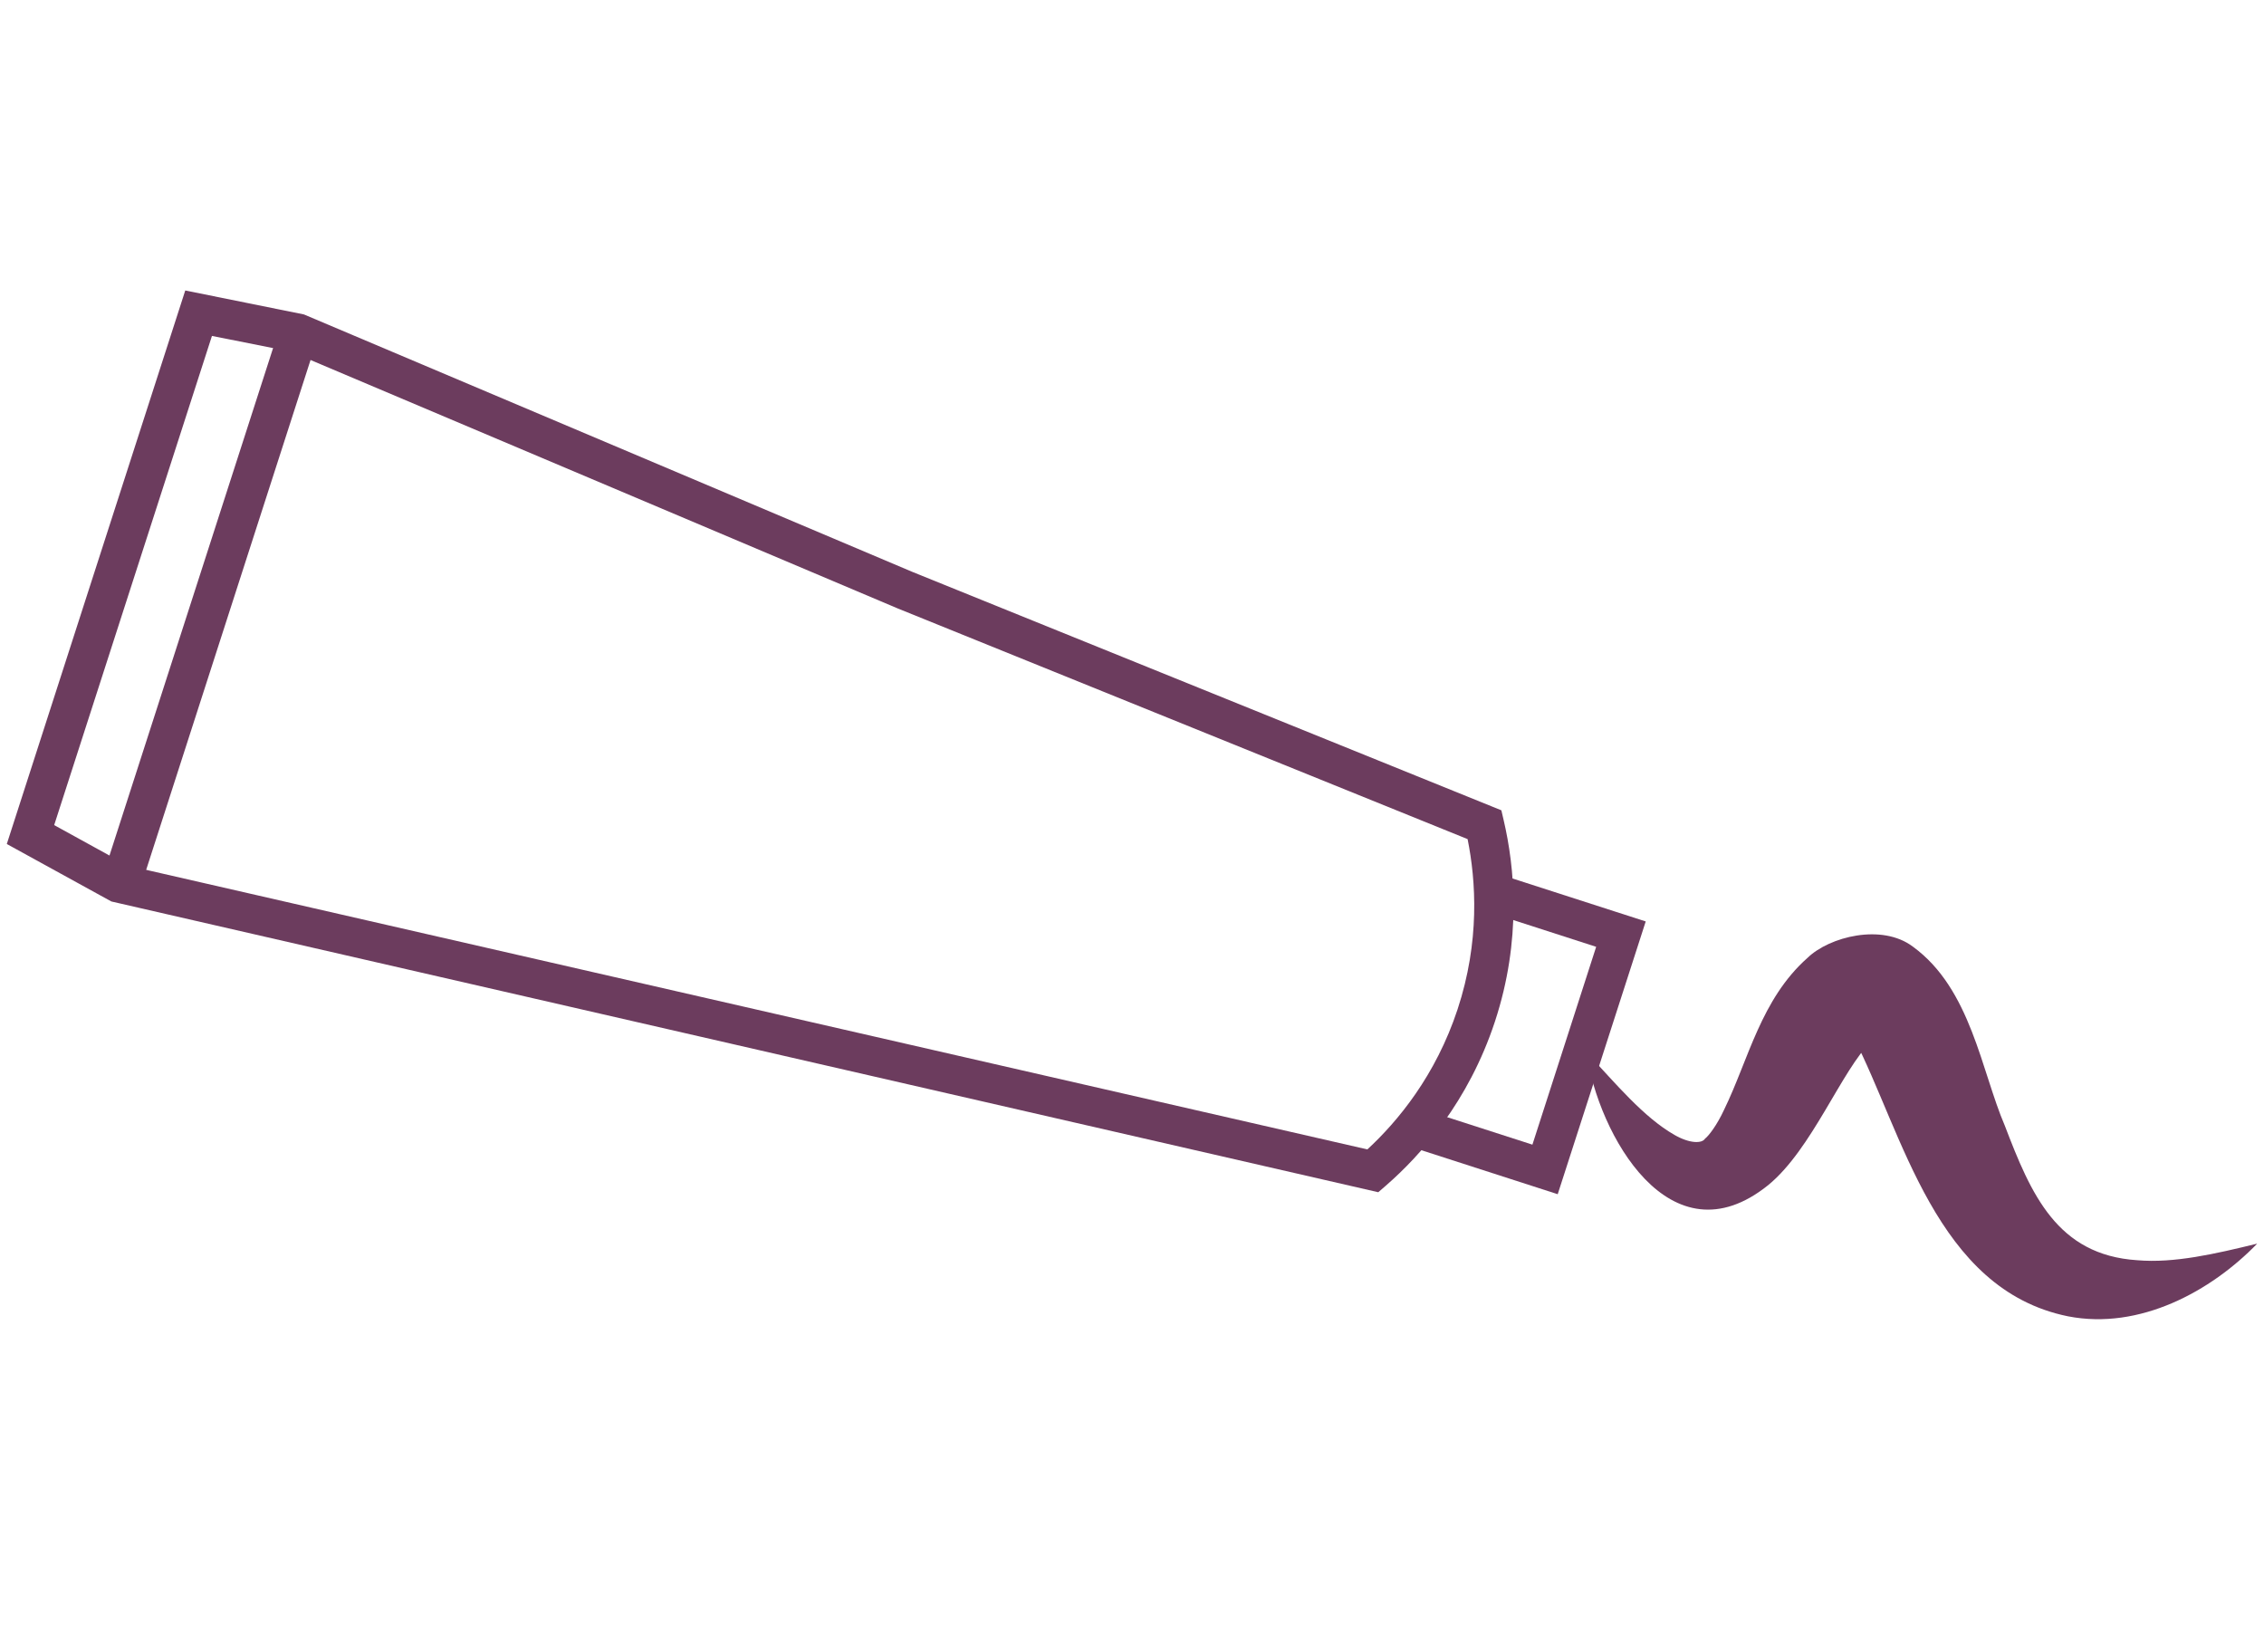 <svg viewBox="0 0 342.67 250" xmlns="http://www.w3.org/2000/svg" id="a"><defs><style>.b{fill:#6c3c5e;}</style></defs><path d="M208.61,180.43L16.86,136.43l-15.83-8.7L28.04,43.96l17.97,3.63,92.11,38.97,89.12,36.07.35,1.5c1.65,7.05,2.77,18.05-1.33,30.49-4,12.13-11.18,20.19-16.51,24.82l-1.14.99ZM19.36,131.01l187.6,42.94c4.61-4.26,10.34-11.17,13.65-21.19,3.39-10.28,2.79-19.46,1.52-25.77l-86.28-34.92L43.97,53.2l-11.89-2.36L8.2,124.87l11.16,6.14Z" class="b"></path><rect transform="translate(-65.69 94.06) rotate(-72.13)" height="5.95" width="87.61" y="89.16" x="-12.06" class="b"></rect><polygon points="235.77 180.73 213.24 173.46 215.06 167.79 231.94 173.23 241.59 143.29 225.14 137.98 226.97 132.32 249.09 139.45 235.77 180.73" class="b"></polygon><path d="M240.1,159.22c4.42,4.74,8.66,9.86,13.33,12.53,2.32,1.34,4.18,1.32,4.63.58.56-.43,1.79-2,2.91-4.42,3.69-7.57,5.55-16.69,12.61-22.95,3.31-3.21,11.26-5.23,15.94-1.7,8.8,6.39,10.36,18.82,13.93,27.12,3.95,10.33,7.88,19.55,20.03,20.34,5.61.48,11.8-.96,18.16-2.51-6.98,7.2-17.77,13.12-28.63,11-20.02-4.05-24.97-27.73-32.51-42.32-.13-.21-.13-.11.21.08.43.34,1.82.73,2.63.5-4.59,4.42-9.05,16.44-15.72,21.89-14.82,11.92-25.72-7.66-27.53-20.15h0Z" class="b"></path></svg>